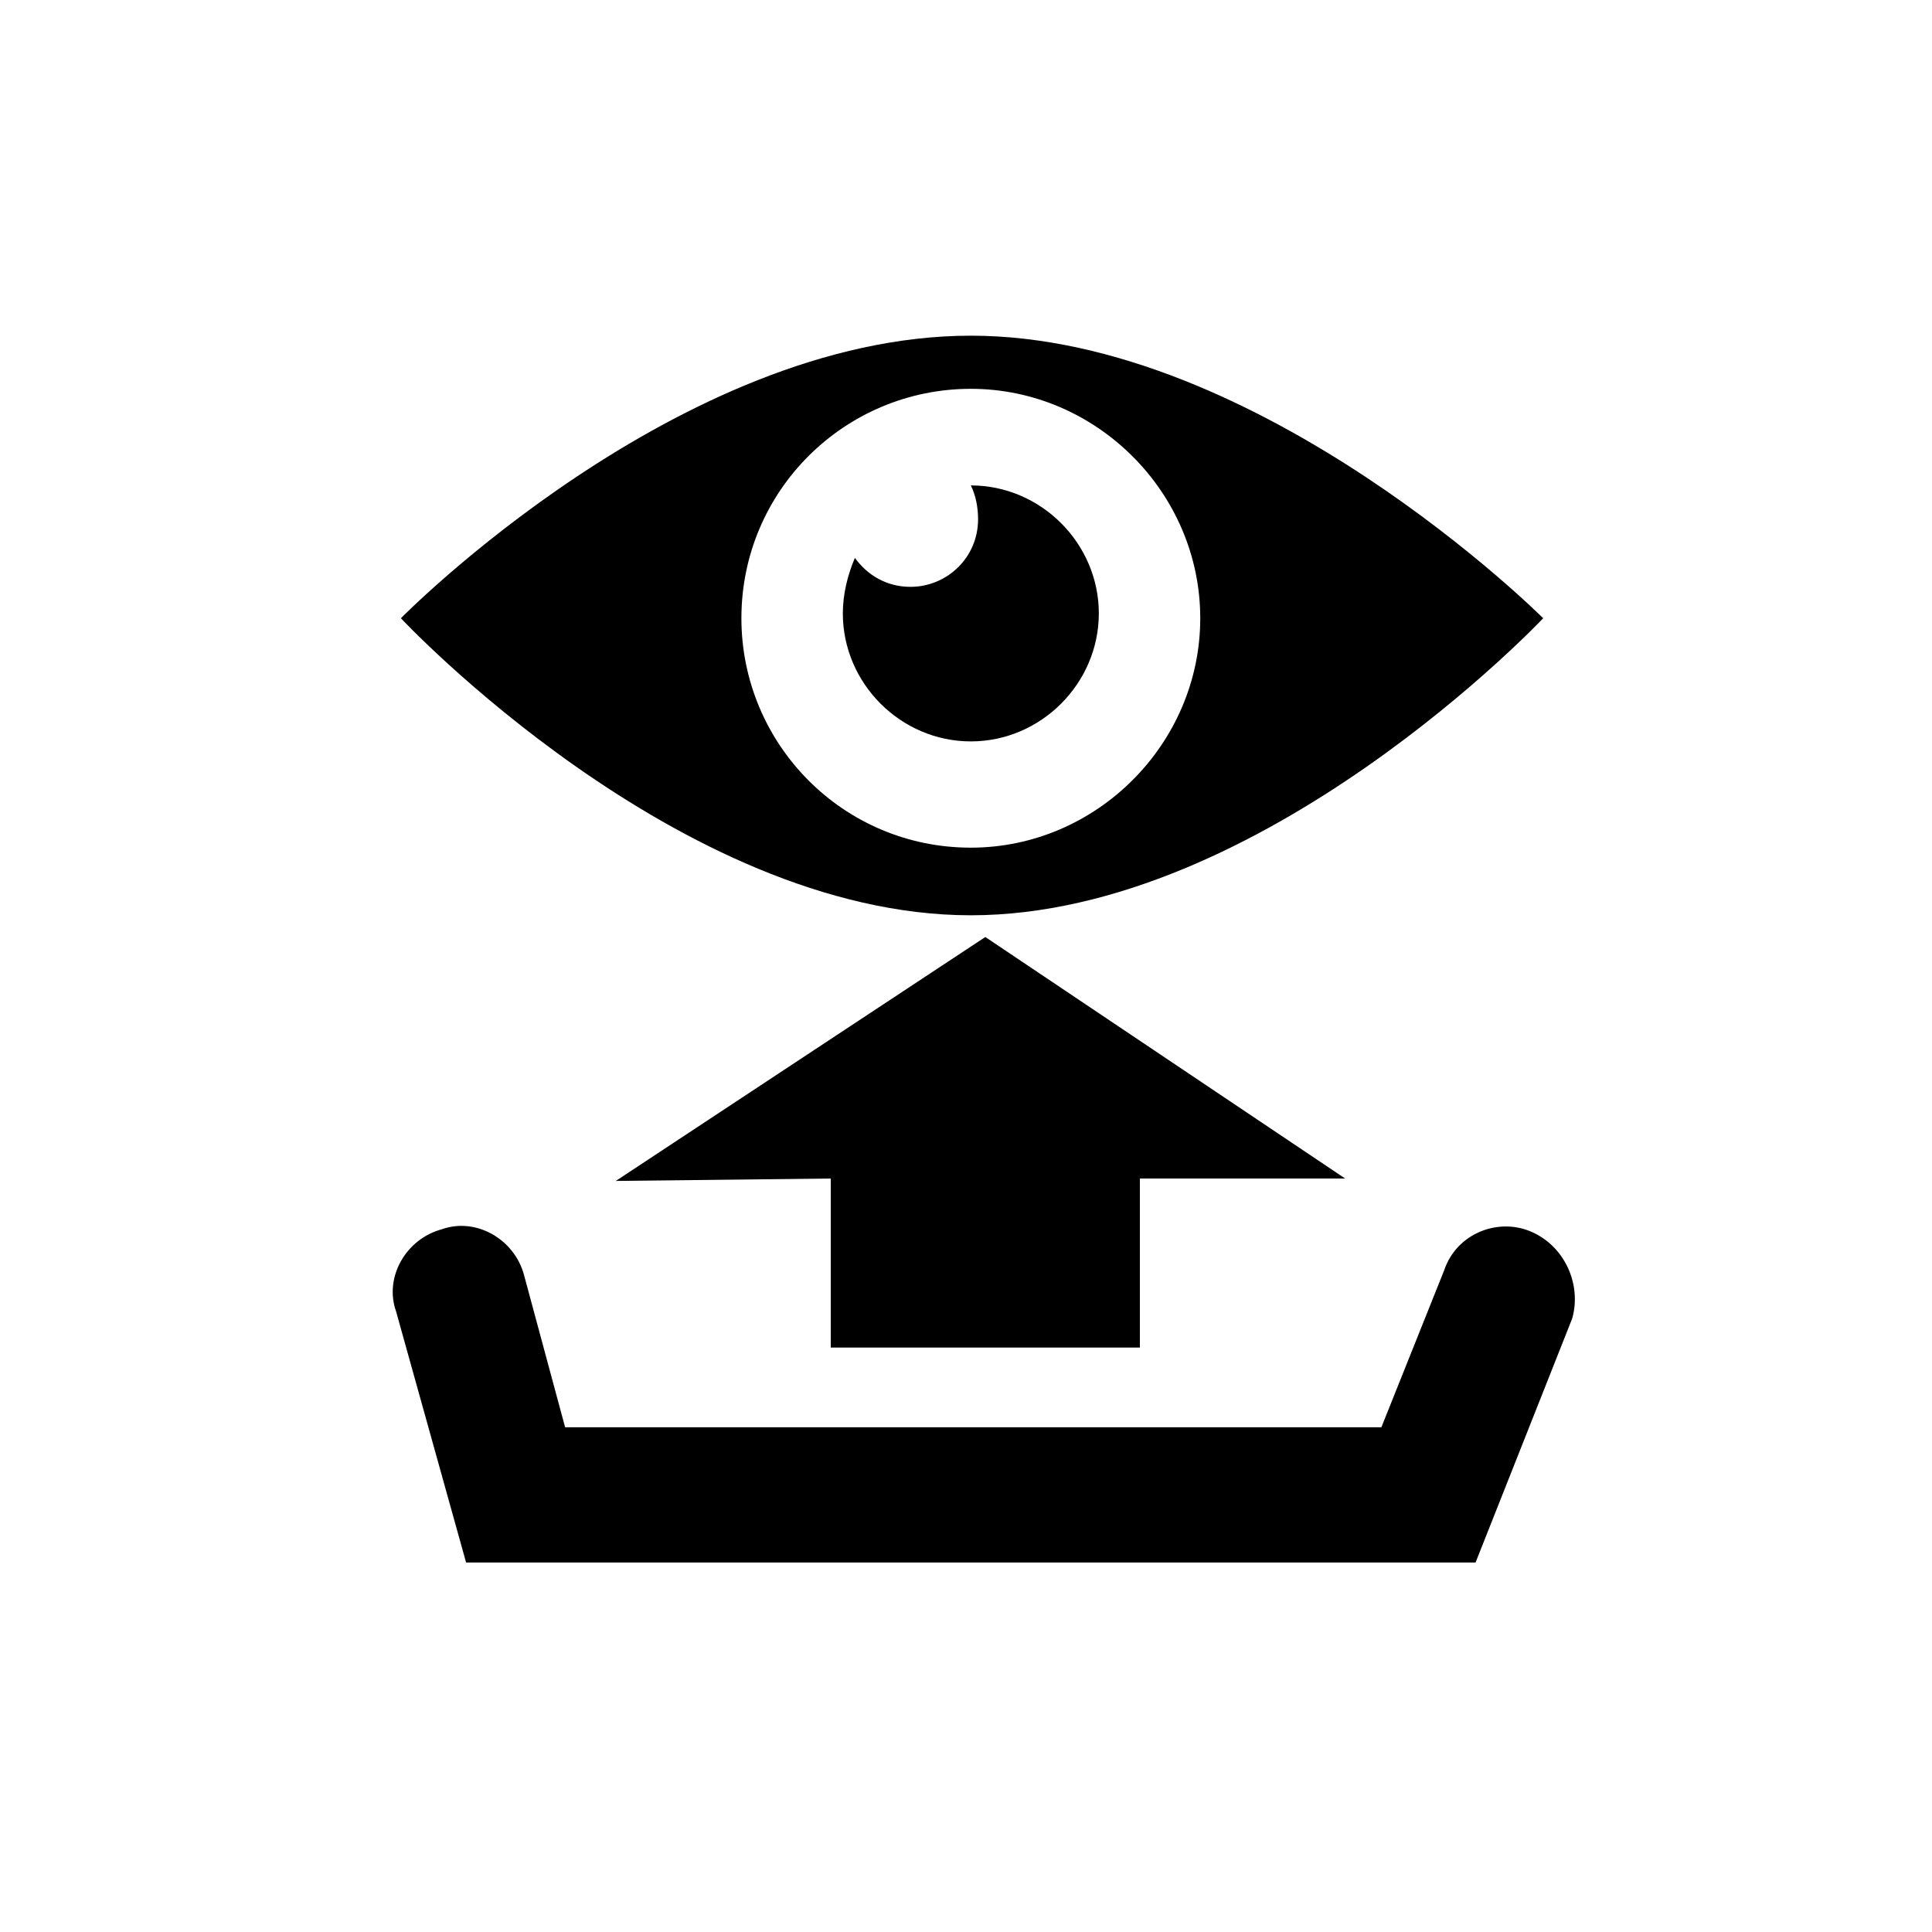 <?xml version="1.0" encoding="utf-8"?>
<!-- Generator: Adobe Illustrator 24.3.0, SVG Export Plug-In . SVG Version: 6.00 Build 0)  -->
<svg version="1.1" id="Ebene_1" xmlns="http://www.w3.org/2000/svg" xmlns:xlink="http://www.w3.org/1999/xlink" x="0px" y="0px"
	 viewBox="0 0 80 80" style="enable-background:new 0 0 80 80;" xml:space="preserve">
<g id="Zwischenstand-aufrufen_x5F_BL">
	<polygon points="25.5,48.9 34.4,48.8 34.4,55.8 47.2,55.8 47.2,48.8 55.7,48.8 40.8,38.8 	"/>
	<path d="M63.4,51c-1.4-0.6-3.1,0.1-3.6,1.6l-2.6,6.5H23.4l-1.7-6.3c-0.4-1.5-2-2.4-3.4-1.9c-1.5,0.4-2.4,2-1.9,3.4l2.9,10.4h41.8
		l4-10.1C65.5,53.2,64.8,51.6,63.4,51z"/>
	<path d="M40.2,13.9c-12.1,0-23.6,11.7-23.6,11.7s11.5,12.3,23.6,12.3c12.1,0,23.7-12.3,23.7-12.3S52.2,13.9,40.2,13.9z M40.2,35.1
		c-5.3,0-9.5-4.3-9.5-9.5c0-5.3,4.3-9.5,9.5-9.5s9.5,4.3,9.5,9.5C49.7,30.8,45.4,35.1,40.2,35.1z"/>
	<path d="M40.2,20.1C40.1,20.1,40.1,20.1,40.2,20.1c0.2,0.4,0.3,0.9,0.3,1.4c0,1.6-1.3,2.8-2.8,2.8c-1,0-1.8-0.5-2.3-1.2
		c-0.3,0.7-0.5,1.5-0.5,2.3c0,2.9,2.4,5.3,5.3,5.3s5.3-2.4,5.3-5.3S43.1,20.1,40.2,20.1z"/>
</g>
</svg>

